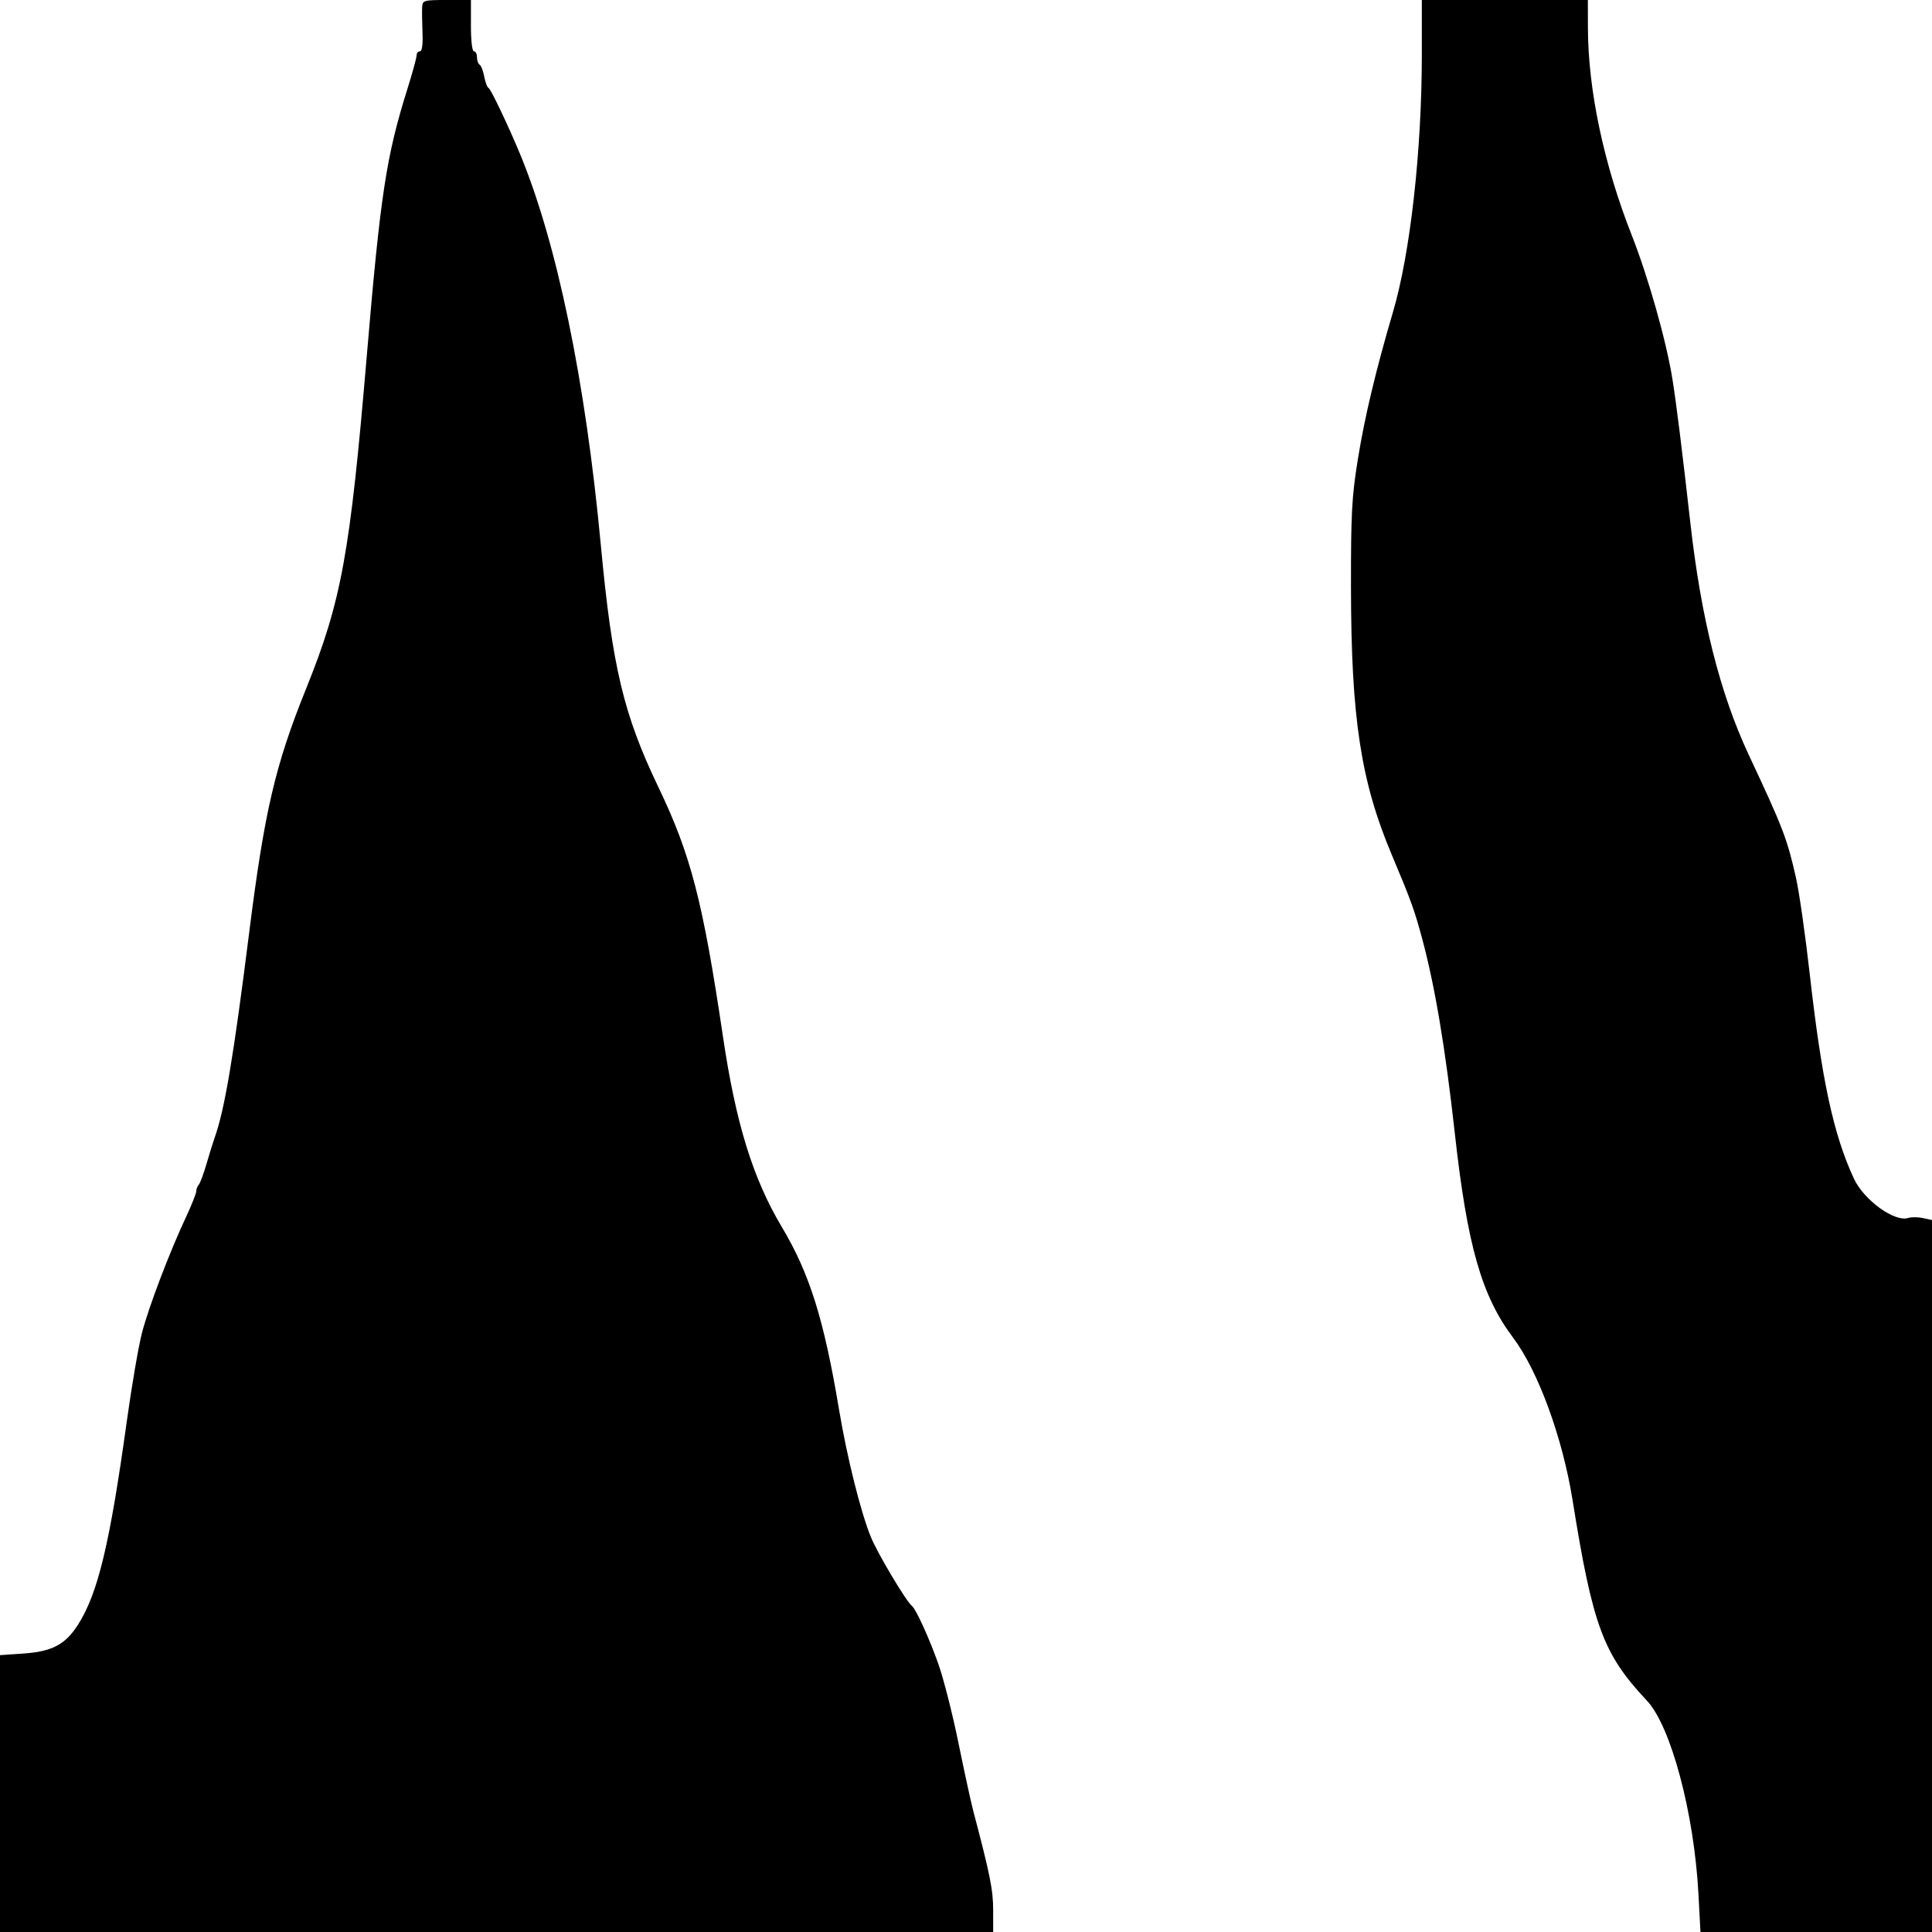 <svg xmlns="http://www.w3.org/2000/svg" width="640" height="640" viewBox="0 0 640 640" version="1.1">
	<path d="M 139.852 2.250 C 139.771 3.488, 139.817 7.312, 139.955 10.750 C 140.117 14.789, 139.815 17, 139.103 17 C 138.496 17, 138 17.620, 138 18.377 C 138 19.134, 136.608 24.197, 134.906 29.627 C 127.938 51.862, 126.009 64.568, 121.493 118 C 115.944 183.652, 113.123 199.092, 101.346 228.275 C 91.141 253.564, 87.580 268.872, 82.496 309.313 C 77.360 350.162, 74.378 367.816, 71.062 377 C 70.566 378.375, 69.378 382.200, 68.423 385.500 C 67.468 388.800, 66.307 391.928, 65.843 392.450 C 65.379 392.973, 65 393.968, 65 394.662 C 65 395.356, 63.466 399.203, 61.592 403.212 C 56.082 414.994, 49.278 432.891, 47.037 441.500 C 45.892 445.900, 43.615 459.175, 41.977 471 C 36.371 511.478, 32.451 527.812, 25.851 538.190 C 21.669 544.766, 17.245 547.104, 7.754 547.754 L -0 548.286 -0 594.143 L 0 640 164.500 640 L 329 640 328.998 632.750 C 328.996 626.081, 327.976 620.988, 322.437 600 C 321.639 596.975, 319.411 586.767, 317.488 577.315 C 315.564 567.863, 312.591 556.163, 310.881 551.315 C 307.906 542.876, 303.444 533.057, 302.104 532 C 300.163 530.469, 290.664 514.519, 288.454 509.080 C 285.093 500.807, 280.581 482.728, 277.953 467 C 272.950 437.058, 268.207 421.909, 259.012 406.500 C 249.418 390.424, 243.751 372.120, 239.506 343.500 C 232.843 298.578, 228.865 283.196, 218.110 260.769 C 206.549 236.660, 202.811 220.938, 199.025 180.500 C 193.936 126.129, 184.541 80.661, 172.266 51 C 168.529 41.968, 162.572 29.448, 161.884 29.177 C 161.433 29, 160.773 27.307, 160.418 25.416 C 160.064 23.525, 159.374 21.731, 158.887 21.430 C 158.399 21.129, 158 20.009, 158 18.941 C 158 17.873, 157.550 17, 157 17 C 156.412 17, 156 13.500, 156 8.500 L 156 0 148 0 C 140.414 0, 139.992 0.117, 139.852 2.250 M 471 17.940 C 471 49.945, 467.193 83.895, 461.406 103.500 C 455.793 122.517, 452.046 138.229, 449.816 152.096 C 447.785 164.727, 447.504 169.947, 447.529 194.500 C 447.575 237.863, 450.765 258.793, 461.049 283.183 C 467.379 298.197, 468.547 301.422, 471.125 310.998 C 475.352 326.702, 478.838 347.501, 481.936 375.500 C 486.034 412.537, 490.808 429.280, 501.204 443.082 C 509.533 454.139, 517.621 476.231, 520.944 497 C 527.596 538.569, 531.085 547.975, 545.565 563.367 C 553.517 571.821, 561.199 600.609, 562.626 627.307 L 563.305 640 601.652 640 L 640 640 640 522.079 L 640 404.159 637.022 403.505 C 635.385 403.145, 633.170 403.129, 632.102 403.468 C 627.590 404.900, 617.443 397.540, 614.134 390.435 C 607.372 375.916, 603.457 357.766, 599.481 322.500 C 598.055 309.850, 596.033 295.675, 594.987 291 C 592.062 277.920, 590.669 274.284, 579.327 250.120 C 569.824 229.873, 563.537 204.968, 559.984 173.500 C 557.222 149.030, 555.320 133.765, 554.022 125.640 C 551.996 112.956, 546.039 91.892, 540.496 77.814 C 531.268 54.372, 526.063 29.721, 526.020 9.250 L 526 0 498.500 0 L 471 0 471 17.940" stroke="none" fill="black" fill-rule="evenodd"/>
</svg>
